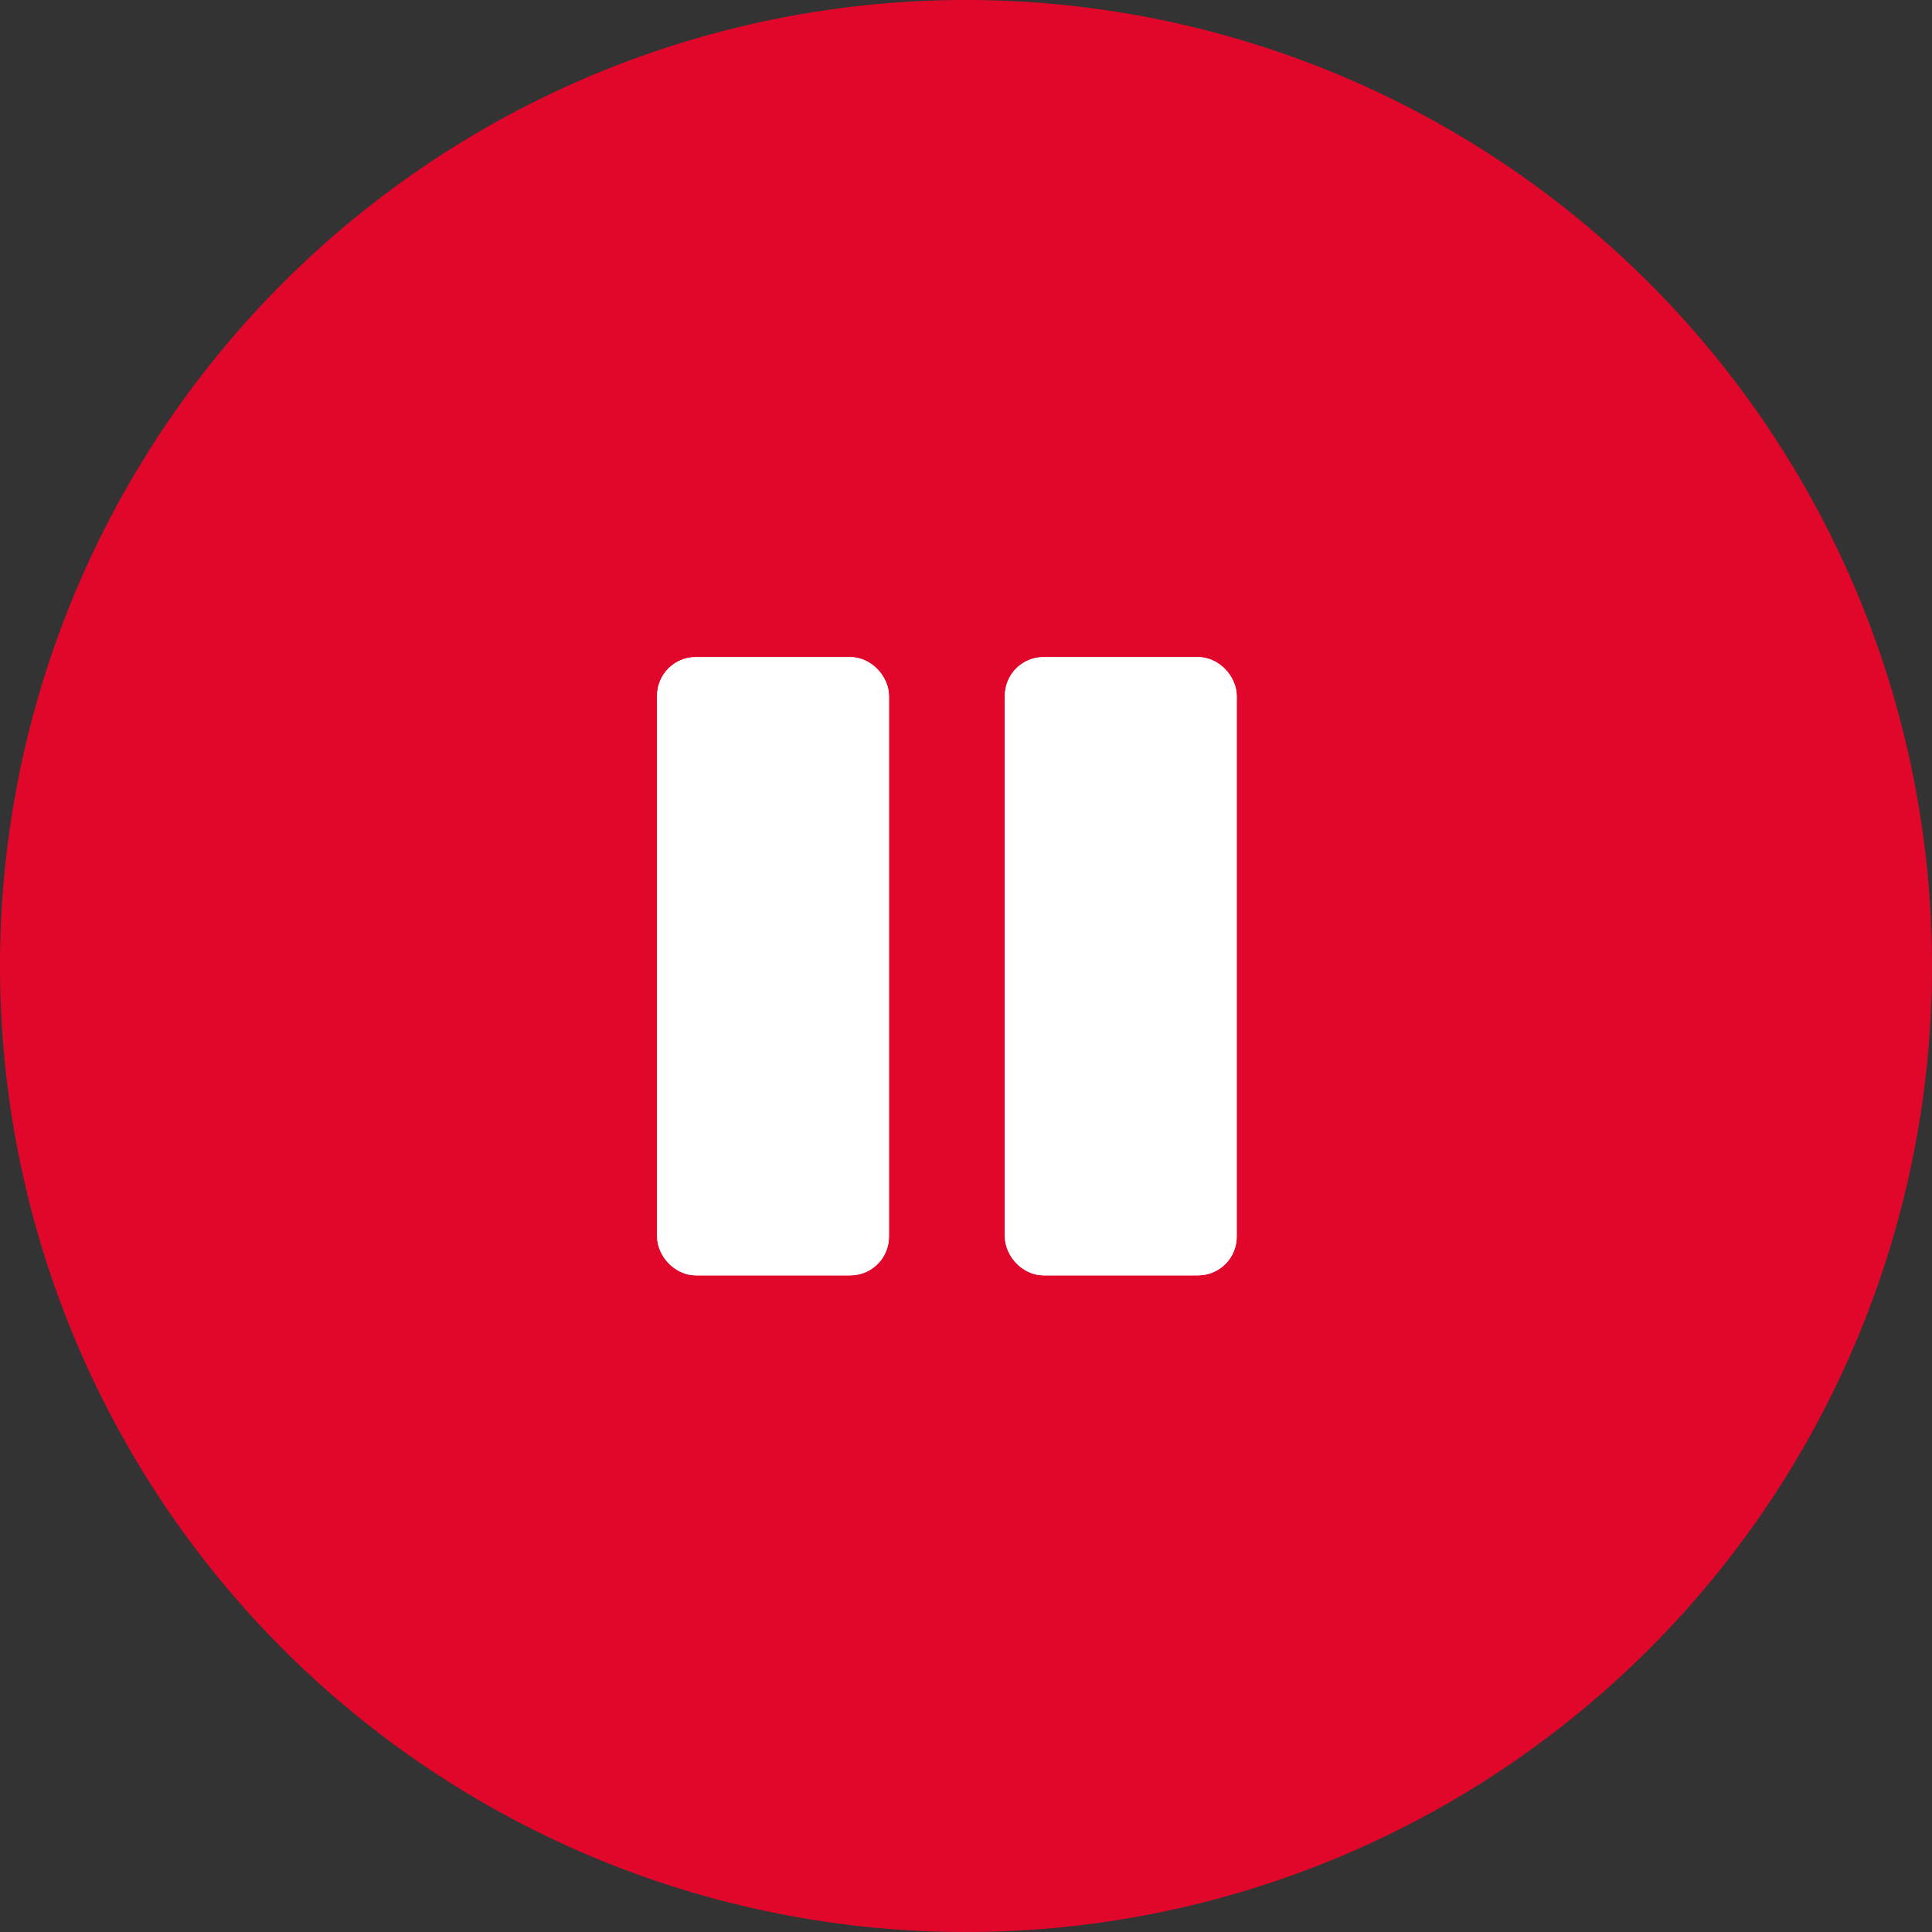 <svg id="stop" xmlns="http://www.w3.org/2000/svg" width="50" height="50" viewBox="0 0 50 50">
  <rect x="0" y="0" width="50" height="50" fill="#333333" stroke="none"/>
  <path id="Pfad_377" data-name="Pfad 377" d="M25,0A25,25,0,1,1,0,25,25,25,0,0,1,25,0Z" fill="#e1072a"/>
  <g id="Rechteck_127" data-name="Rechteck 127" transform="translate(17.006 17.006)" fill="#fff" stroke="#fff" stroke-width="1">
    <rect width="6" height="16" rx="1" stroke="none"/>
    <rect x="0.5" y="0.5" width="5" height="15" rx="0.5" fill="none"/>
  </g>
  <g id="Rechteck_128" data-name="Rechteck 128" transform="translate(26.006 17.006)" fill="#fff" stroke="#fff" stroke-width="1">
    <rect width="6" height="16" rx="1" stroke="none"/>
    <rect x="0.5" y="0.5" width="5" height="15" rx="0.5" fill="none"/>
  </g>
</svg>
